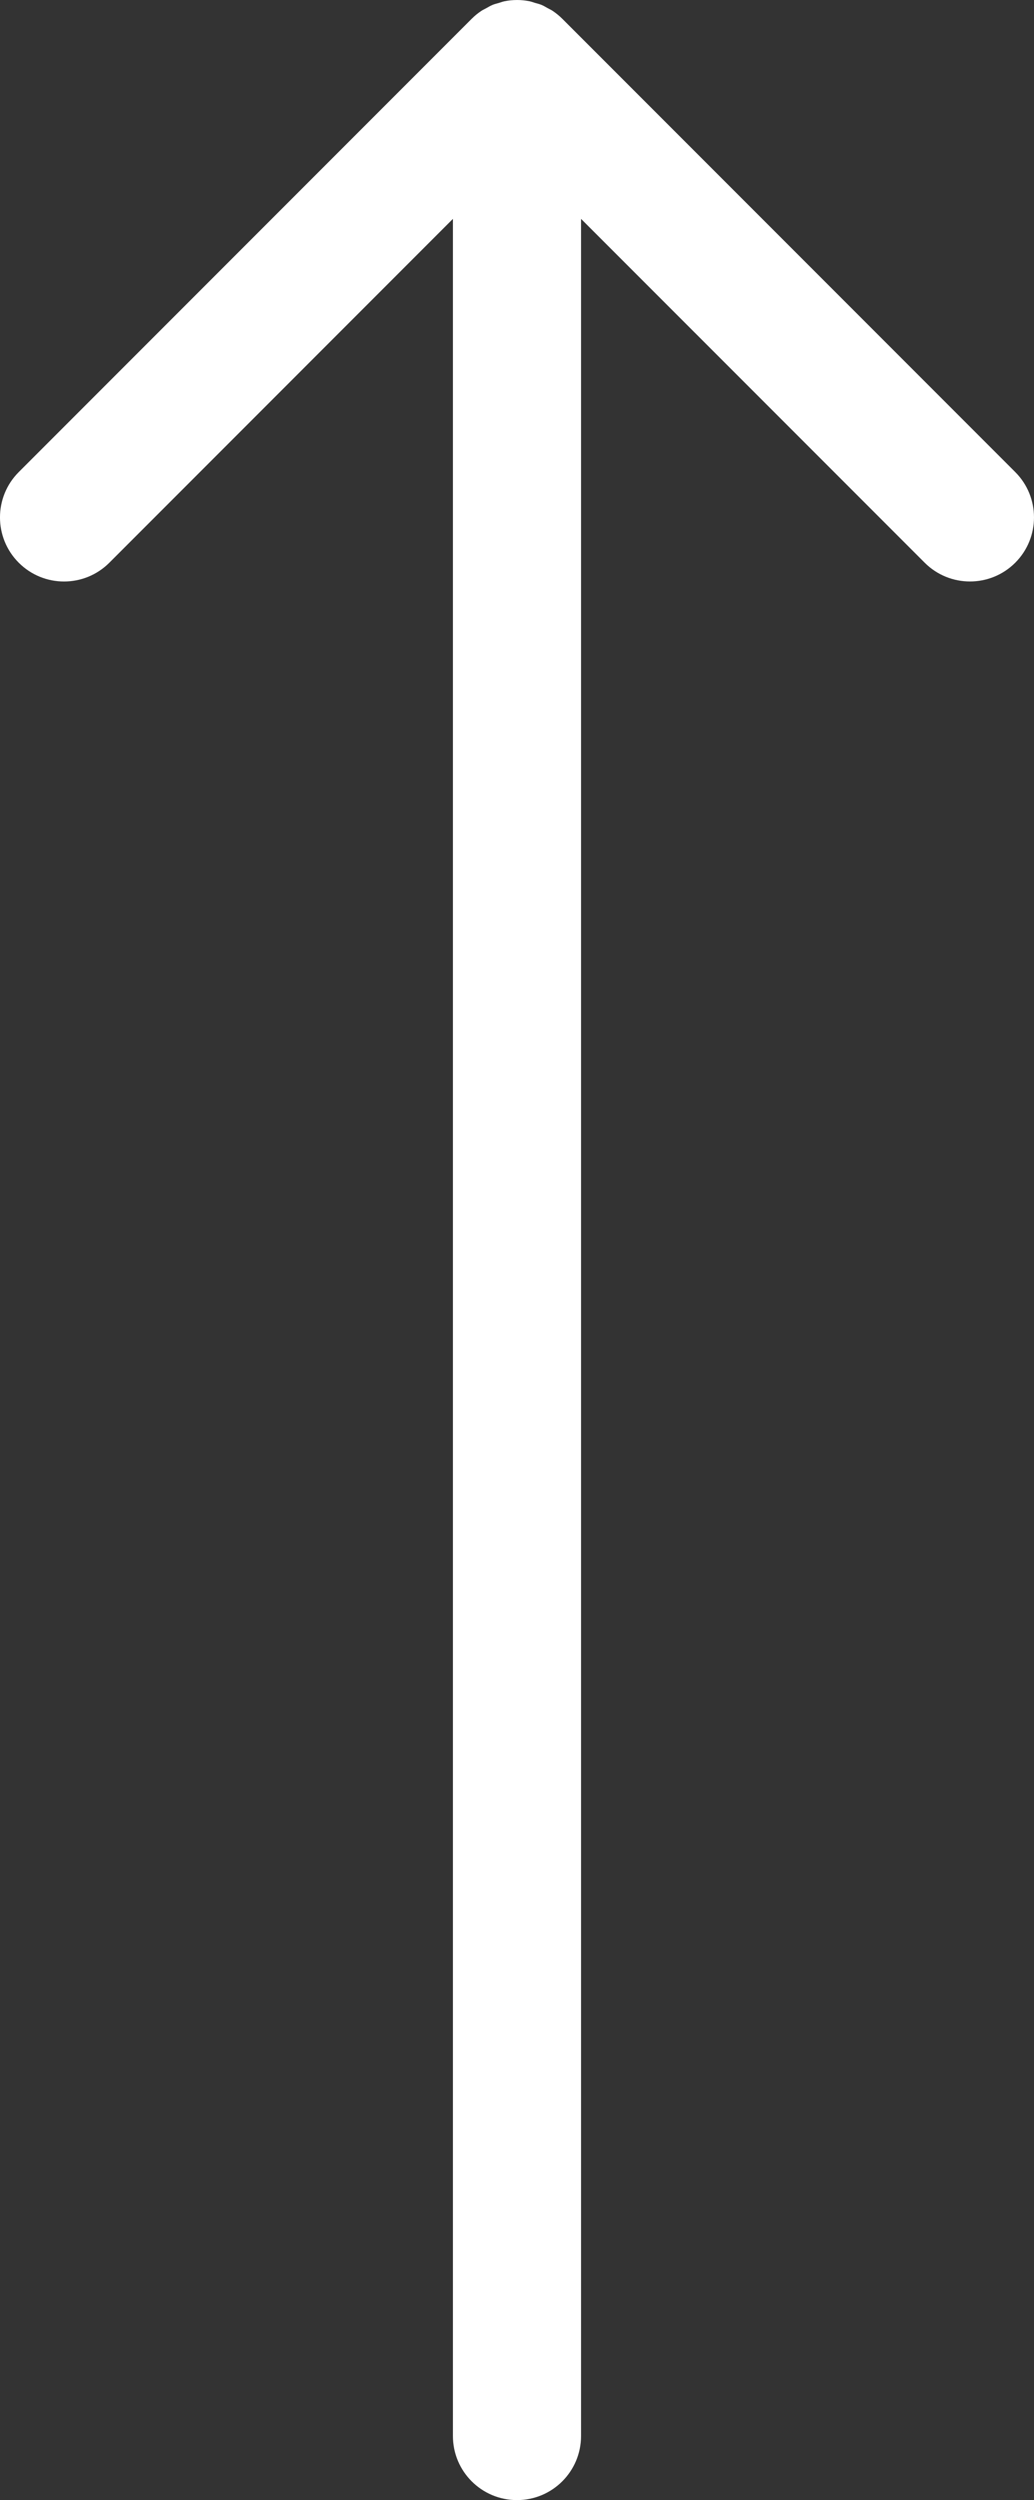 <?xml version="1.0" encoding="utf-8"?>
<!-- Generator: Adobe Illustrator 16.0.0, SVG Export Plug-In . SVG Version: 6.00 Build 0)  -->
<!DOCTYPE svg PUBLIC "-//W3C//DTD SVG 1.1//EN" "http://www.w3.org/Graphics/SVG/1.1/DTD/svg11.dtd">
<svg version="1.1" id="arrow_down" xmlns="http://www.w3.org/2000/svg" xmlns:xlink="http://www.w3.org/1999/xlink" x="0px" y="0px"
	 width="64.567px" height="156px" viewBox="15.716 8 64.567 156" enable-background="new 15.716 8 64.567 156" xml:space="preserve"
	>
<rect x="15.716" y="8" width="64.567" height="156" fill="#333333" stroke="none"/>
<path fill="#FFFFFF" d="M51.999,160V21.656l21.457,21.455c1.561,1.562,4.094,1.562,5.655,0.002c1.562-1.562,1.562-4.096,0-5.658
	L50.828,9.172l0,0c-0.187-0.186-0.392-0.352-0.609-0.498c-0.101-0.066-0.21-0.113-0.315-0.172c-0.124-0.066-0.241-0.143-0.372-0.195
	c-0.136-0.057-0.275-0.089-0.415-0.129c-0.111-0.033-0.217-0.076-0.331-0.099C48.524,8.027,48.262,8,47.999,8l0,0
	c-0.003,0-0.006,0.001-0.009,0.001c-0.259,0.001-0.519,0.026-0.774,0.078c-0.119,0.024-0.23,0.069-0.348,0.104
	c-0.133,0.039-0.268,0.068-0.396,0.123c-0.14,0.058-0.266,0.135-0.396,0.207c-0.098,0.055-0.198,0.098-0.292,0.159
	c-0.222,0.146-0.427,0.313-0.614,0.501L16.887,37.456c-1.562,1.562-1.562,4.095,0,5.657c1.562,1.562,4.094,1.562,5.656,0
	l21.455-21.456V160c0,2.209,1.791,4,4,4C50.208,164,51.999,162.209,51.999,160z"/>
</svg>
